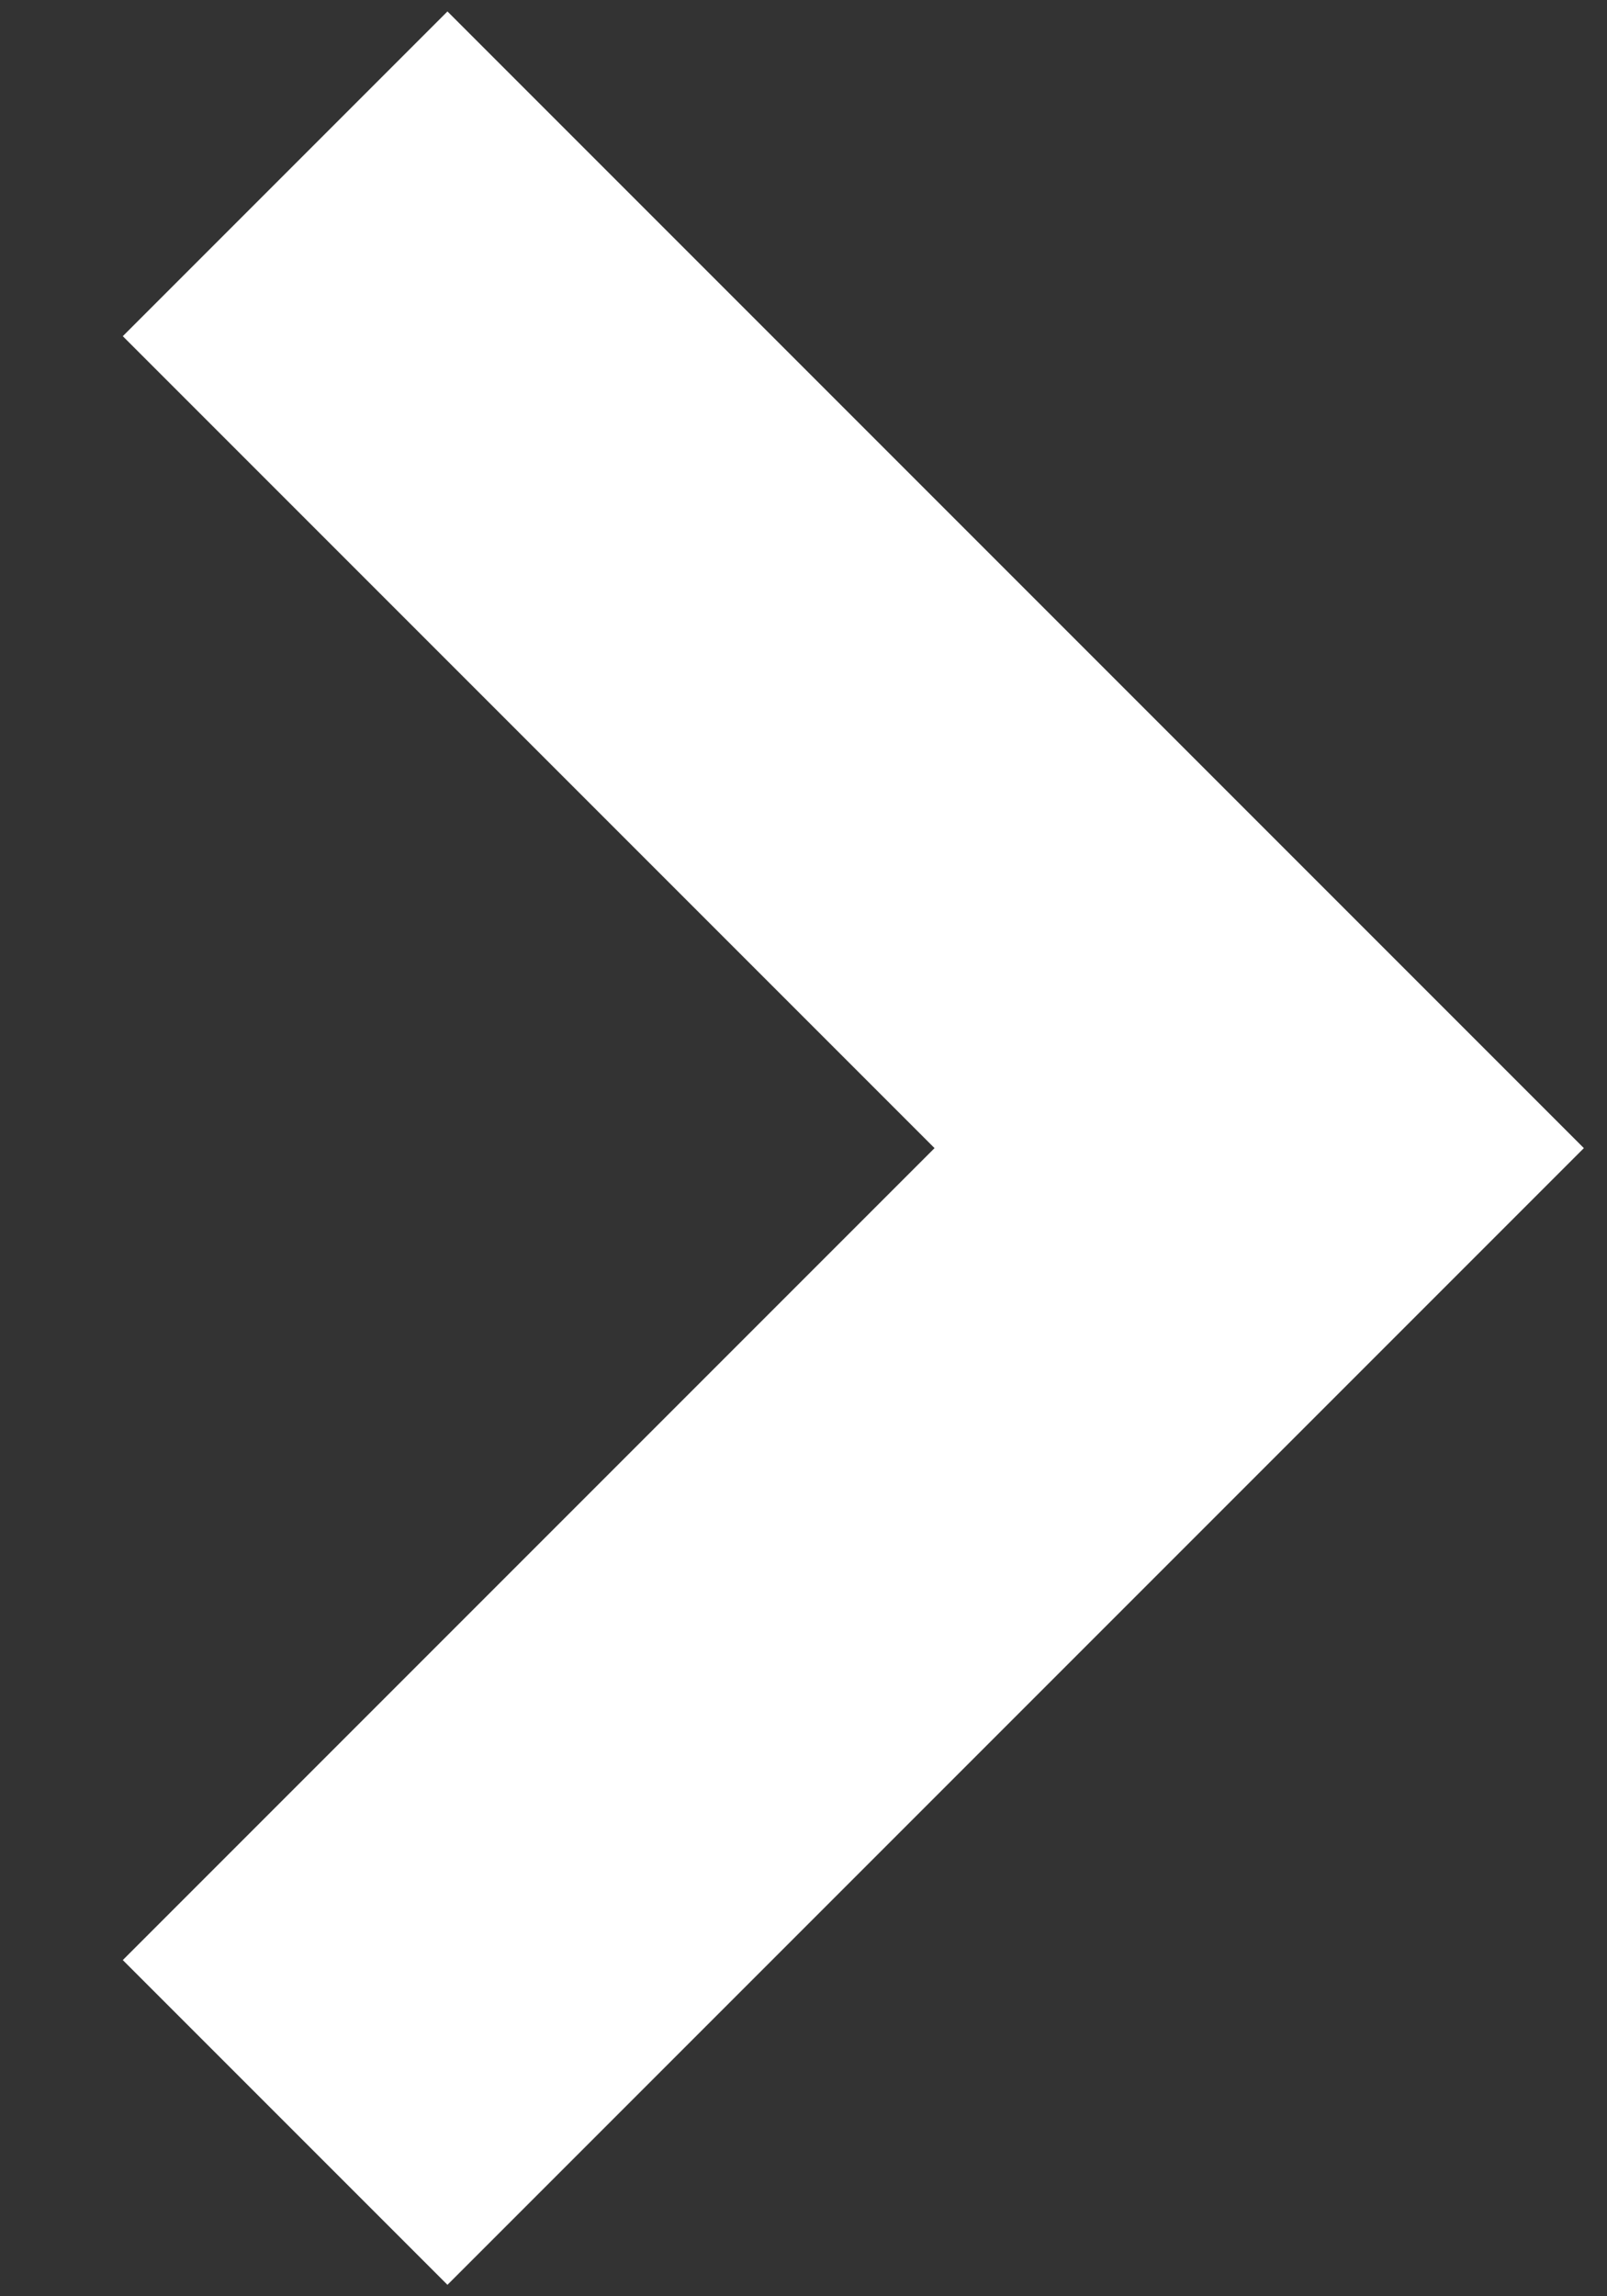 <svg width="7" height="10" viewBox="0 0 7 10" fill="none" xmlns="http://www.w3.org/2000/svg">
<rect x="0" y="0" width="7" height="10" fill="#333333" stroke="none"/>
<path d="M1.242 0.757L5.485 5L1.242 9.243" stroke="white" stroke-width="2"/>
</svg>
